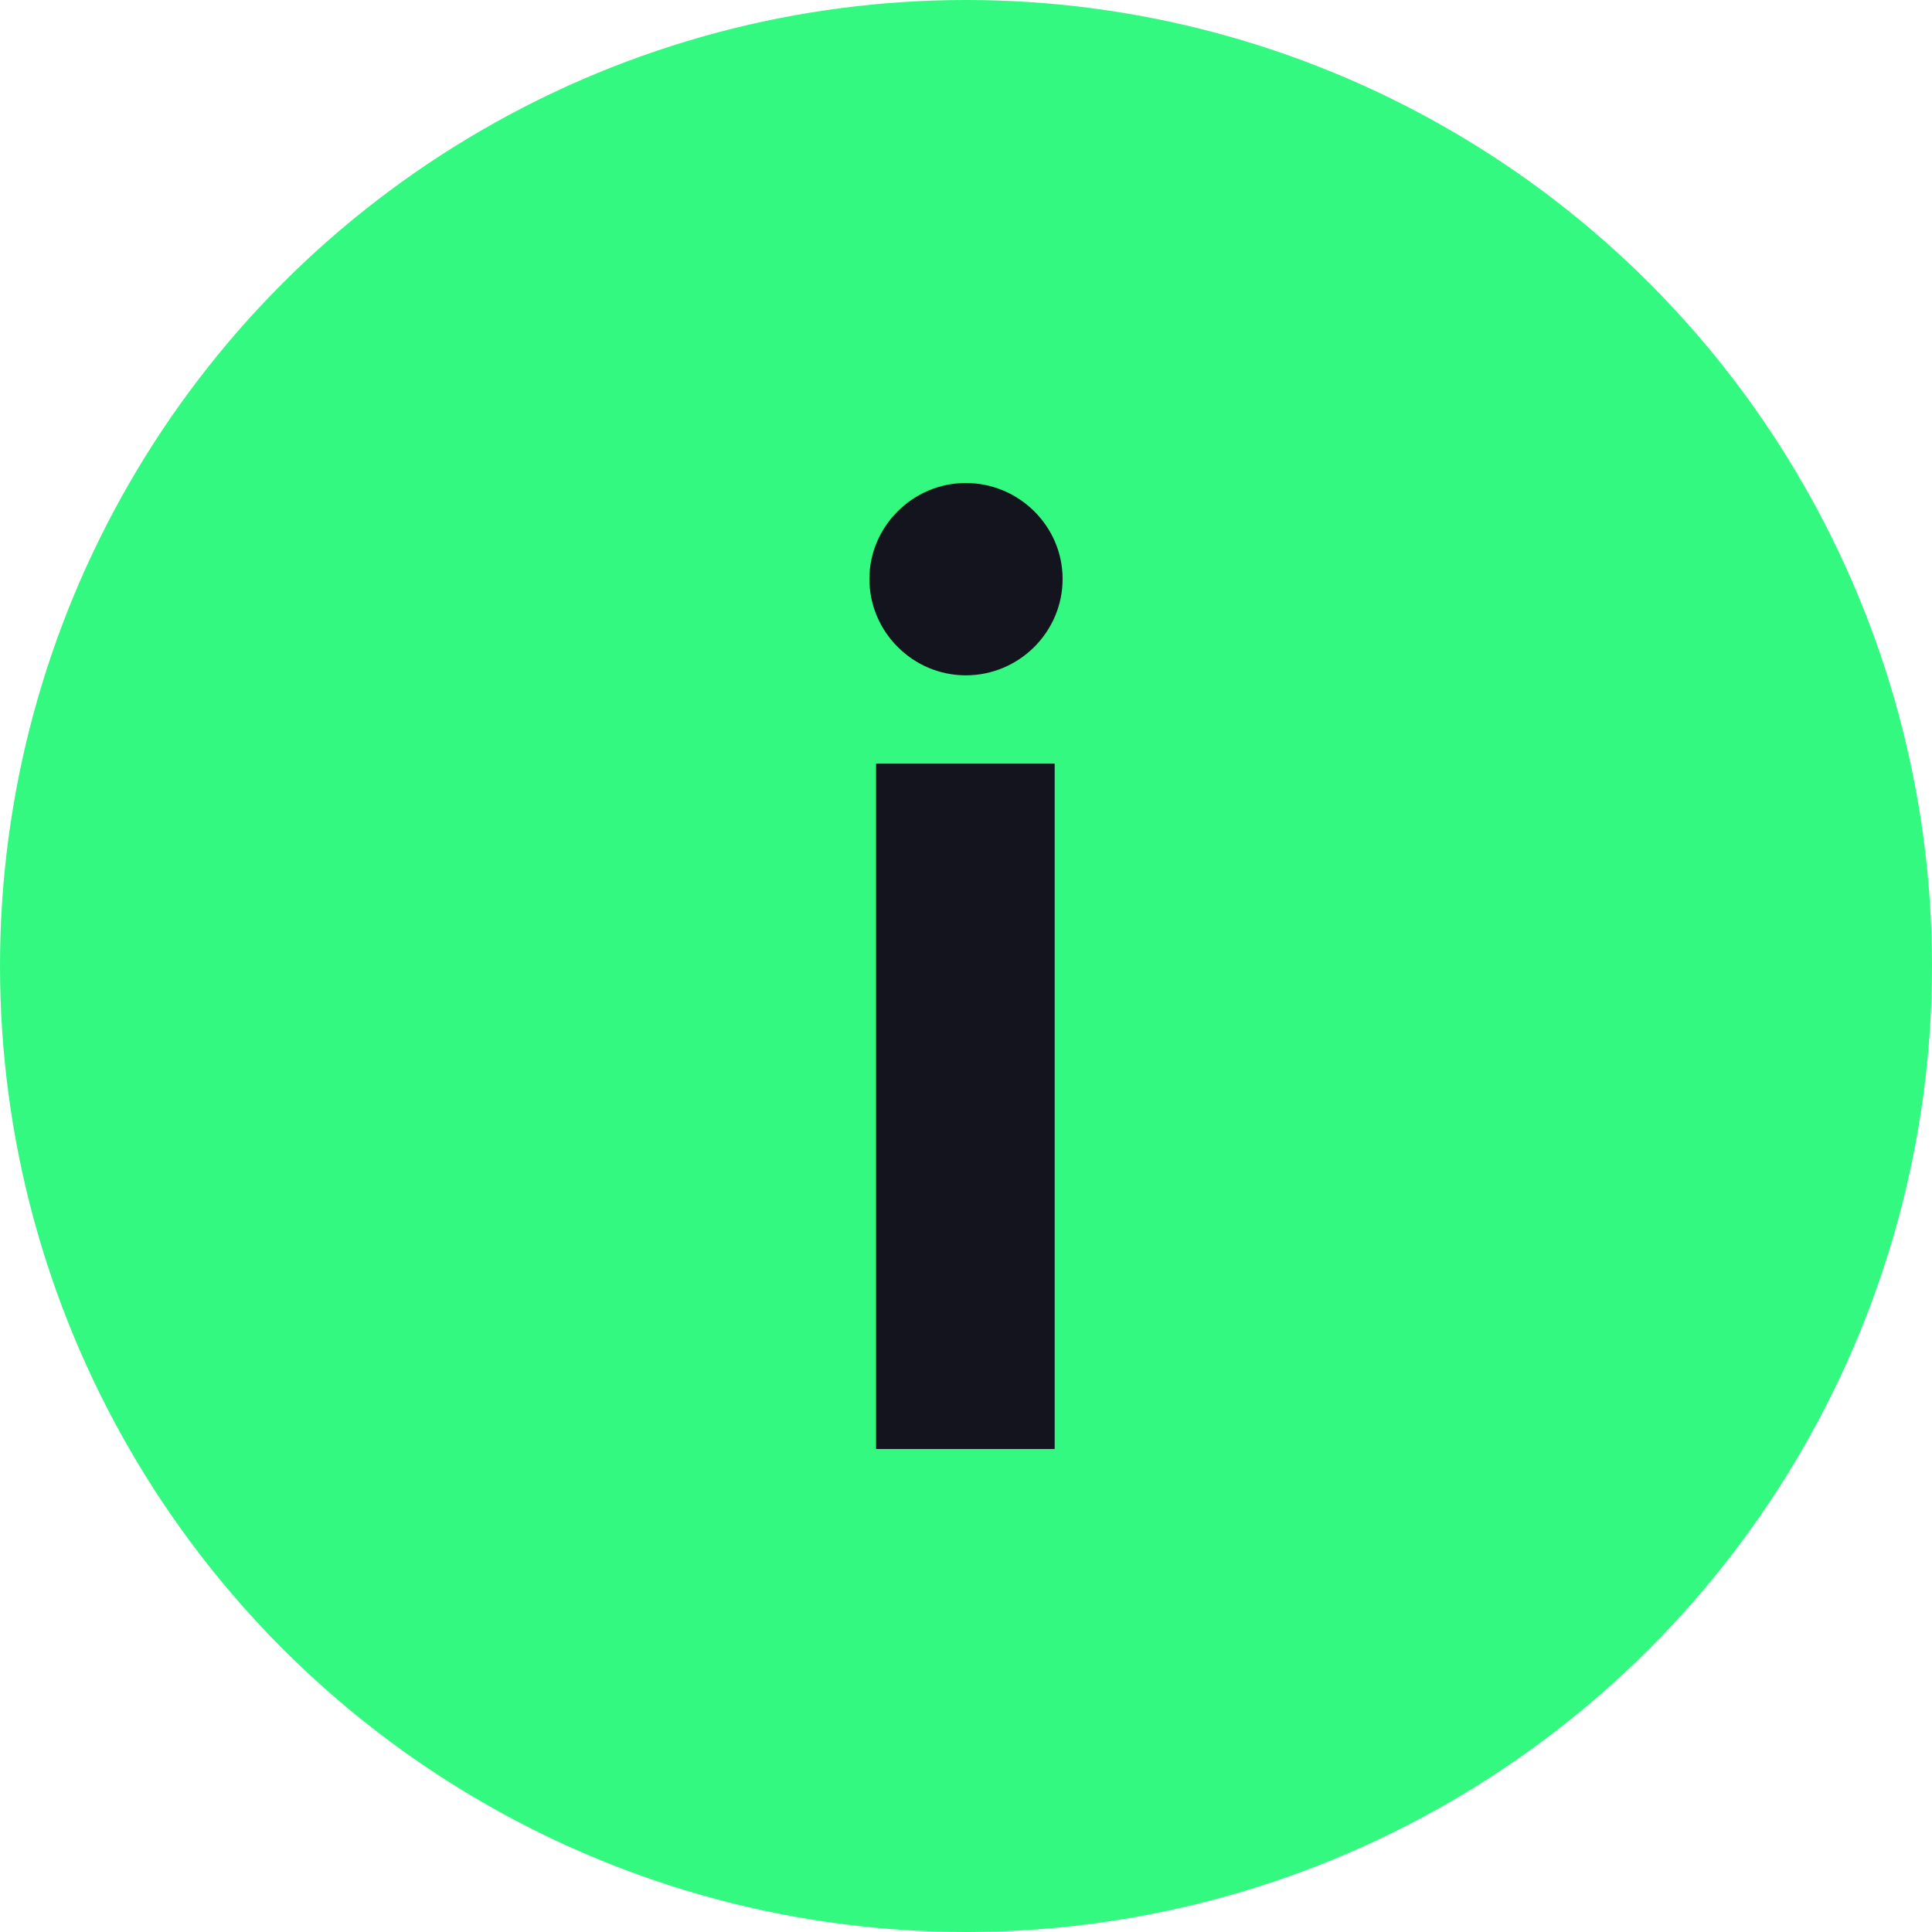 <?xml version="1.0" encoding="UTF-8"?> <svg xmlns="http://www.w3.org/2000/svg" width="20" height="20" viewBox="0 0 20 20" fill="none"> <circle cx="10" cy="10" r="10" fill="#33F981"></circle> <path d="M9.069 15H10.918V7.905H9.069V15ZM9.998 6.991C10.549 6.991 11 6.543 11 5.993C11 5.448 10.549 5 9.998 5C9.451 5 9 5.448 9 5.993C9 6.543 9.451 6.991 9.998 6.991Z" fill="#14141E"></path> </svg> 